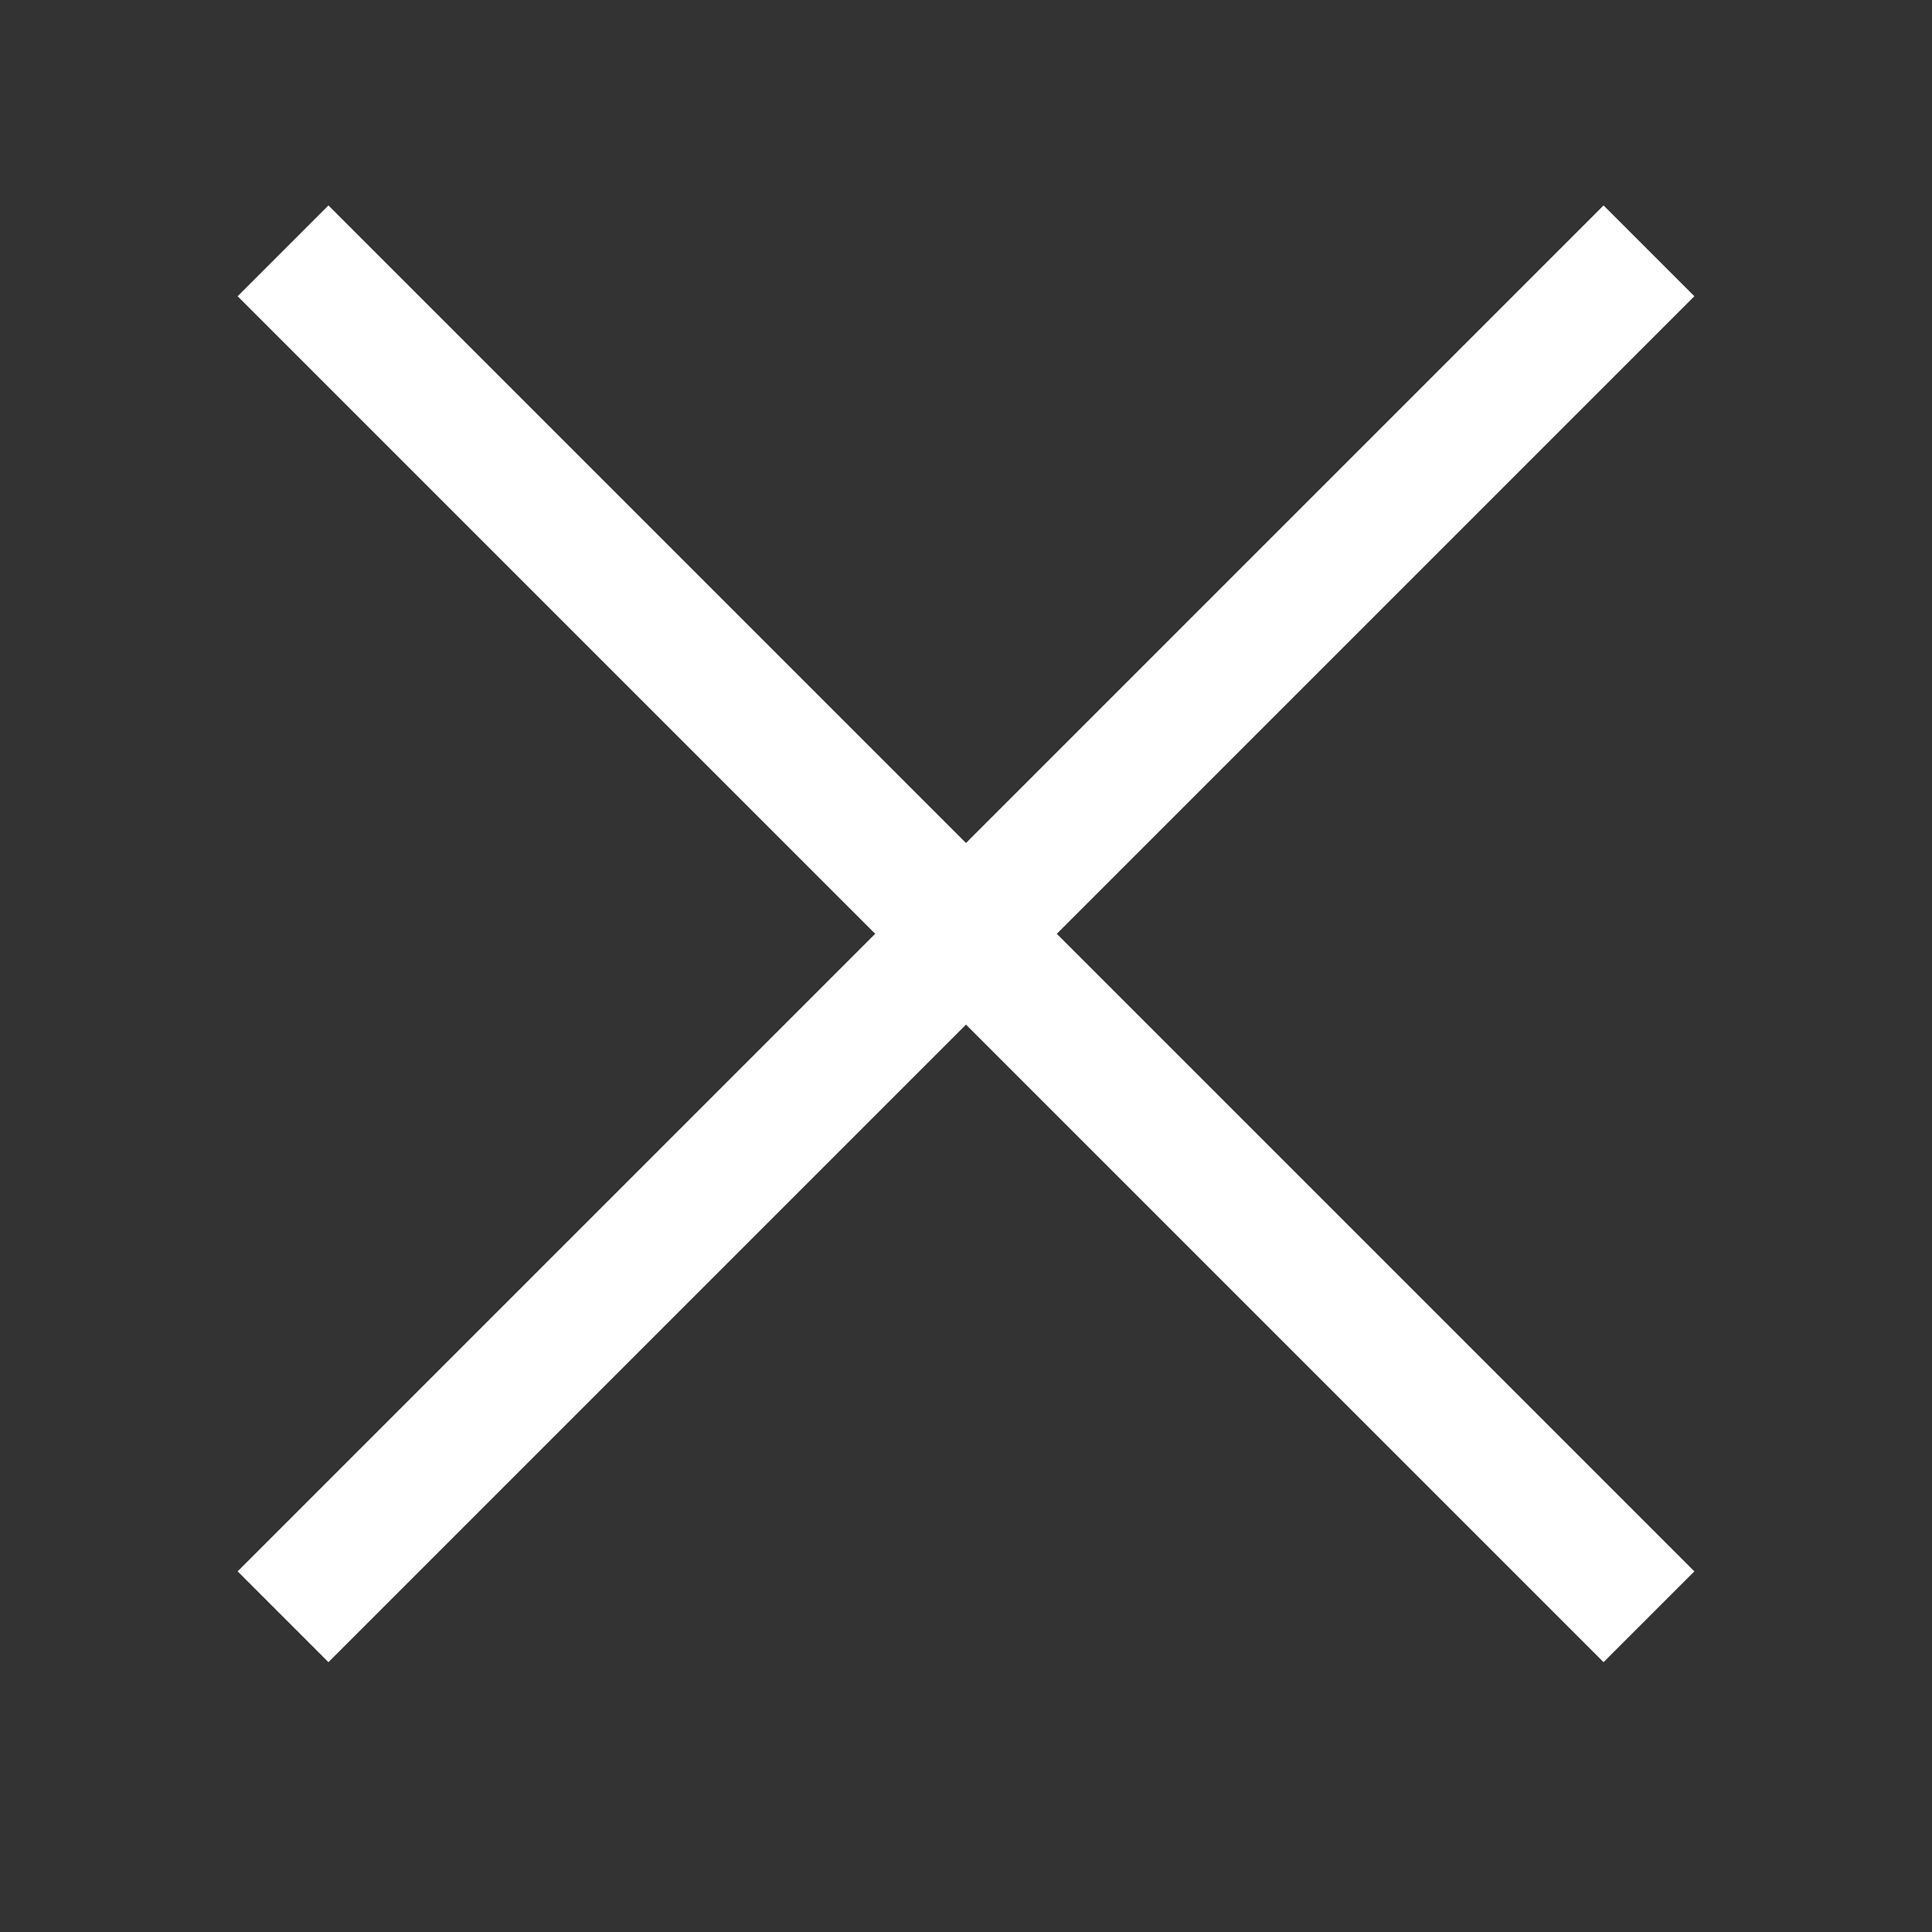 <svg id="Layer_1" data-name="Layer 1" xmlns="http://www.w3.org/2000/svg" width="30" height="30" viewBox="0 0 30 30">
  <rect x="0" y="0" width="30" height="30" fill="#333333" stroke="none"/>
  <title>ImageArtboard 1 copy</title>
  <polygon points="26.31 4.6 24.9 3.19 15 13.09 5.1 3.19 3.69 4.6 13.59 14.5 3.69 24.4 5.1 25.81 15 15.91 24.9 25.81 26.31 24.4 16.41 14.5 26.31 4.6" fill="#fff"/>
</svg>
